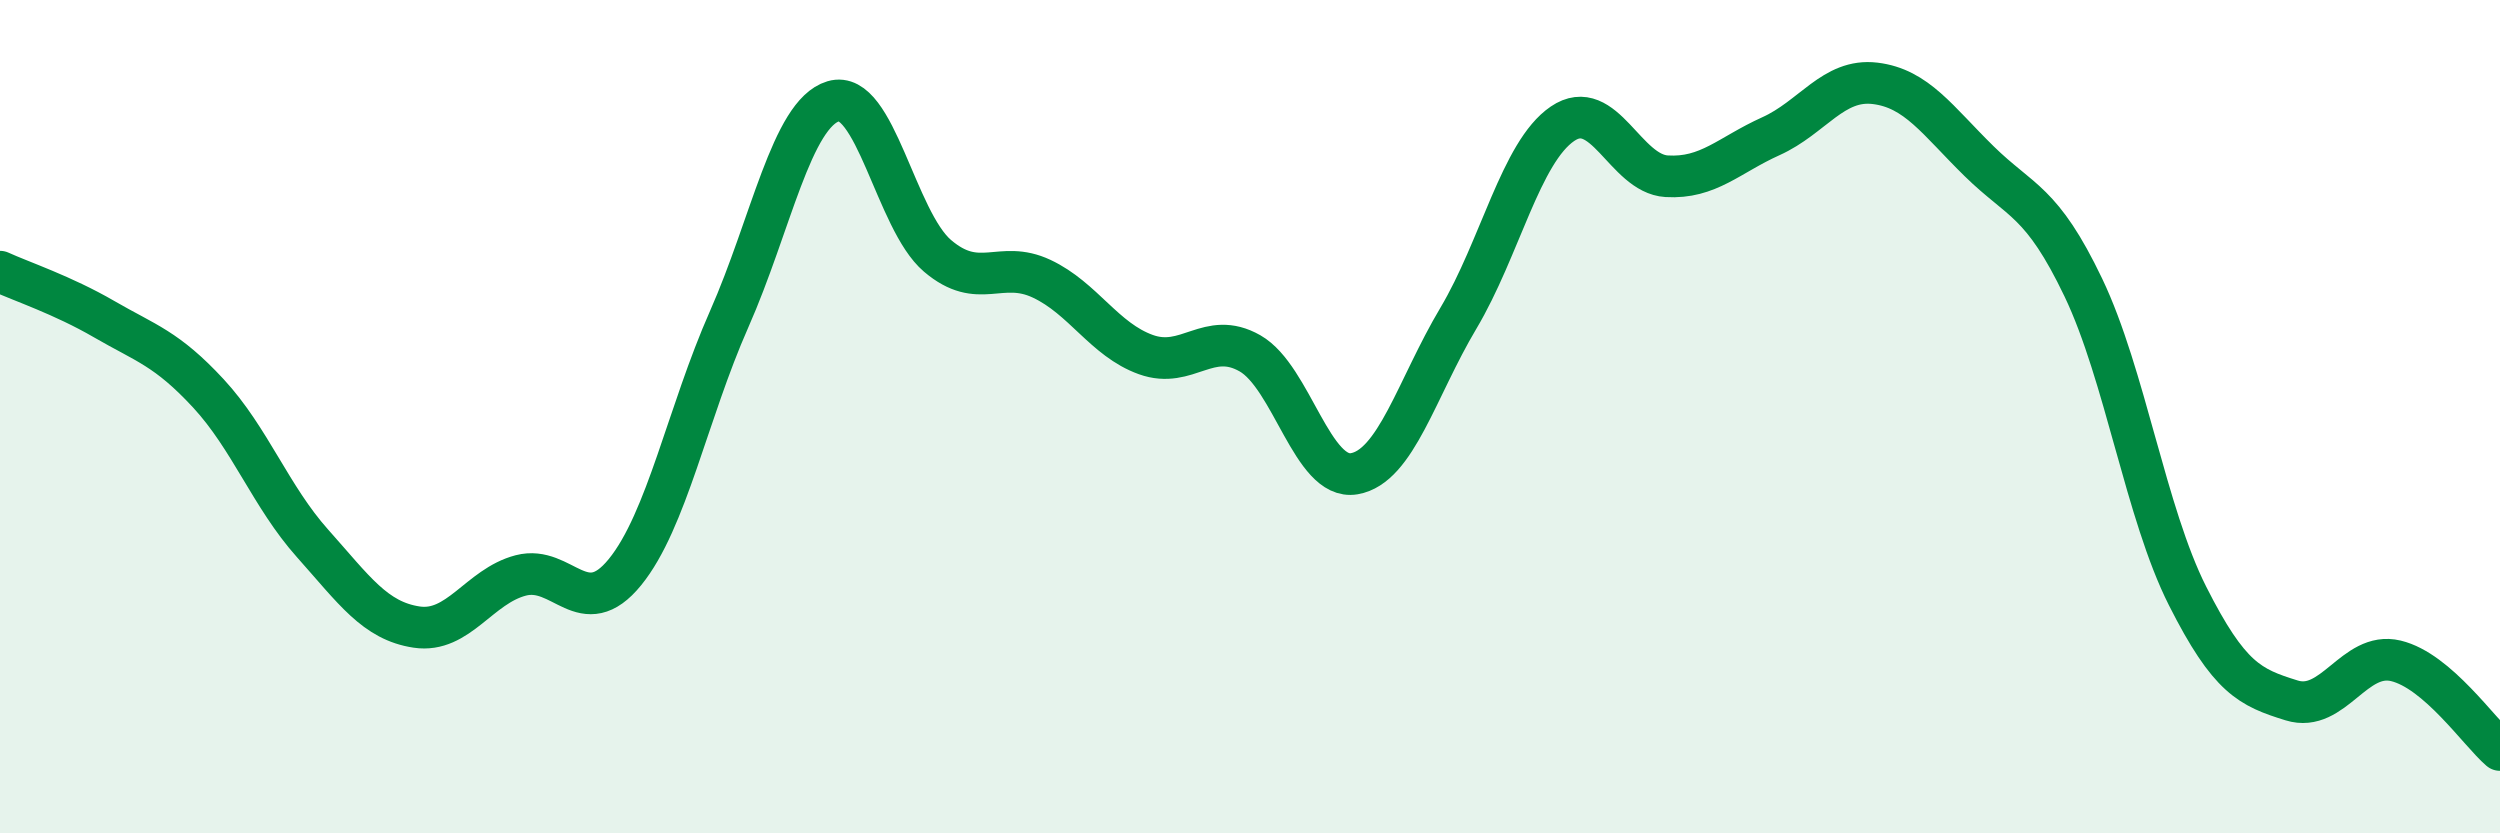 
    <svg width="60" height="20" viewBox="0 0 60 20" xmlns="http://www.w3.org/2000/svg">
      <path
        d="M 0,6.52 C 0.5,6.75 1.5,7.08 2.5,7.66 C 3.5,8.24 4,8.36 5,9.44 C 6,10.52 6.5,11.92 7.5,13.04 C 8.5,14.16 9,14.9 10,15.05 C 11,15.2 11.5,14.07 12.5,13.81 C 13.5,13.55 14,14.96 15,13.73 C 16,12.5 16.5,9.92 17.5,7.66 C 18.5,5.4 19,2.73 20,2.43 C 21,2.13 21.5,5.29 22.5,6.14 C 23.5,6.99 24,6.22 25,6.69 C 26,7.16 26.5,8.15 27.5,8.51 C 28.5,8.87 29,7.91 30,8.48 C 31,9.05 31.5,11.54 32.5,11.37 C 33.5,11.2 34,9.32 35,7.64 C 36,5.96 36.5,3.65 37.5,2.97 C 38.5,2.29 39,4.17 40,4.23 C 41,4.29 41.5,3.72 42.5,3.27 C 43.5,2.82 44,1.88 45,2 C 46,2.12 46.5,2.89 47.5,3.87 C 48.5,4.85 49,4.81 50,6.9 C 51,8.99 51.5,12.32 52.5,14.3 C 53.5,16.28 54,16.5 55,16.81 C 56,17.12 56.5,15.62 57.5,15.86 C 58.5,16.1 59.5,17.57 60,18L60 20L0 20Z"
        fill="#008740"
        opacity="0.1"
        stroke-linecap="round"
        stroke-linejoin="round"
      />
      <path
        d="M 0,6.52 C 0.5,6.75 1.5,7.08 2.5,7.66 C 3.5,8.24 4,8.36 5,9.44 C 6,10.52 6.5,11.92 7.5,13.04 C 8.5,14.16 9,14.9 10,15.05 C 11,15.2 11.5,14.07 12.5,13.81 C 13.5,13.55 14,14.96 15,13.73 C 16,12.5 16.5,9.92 17.5,7.66 C 18.5,5.4 19,2.73 20,2.43 C 21,2.13 21.5,5.29 22.5,6.14 C 23.5,6.99 24,6.22 25,6.69 C 26,7.16 26.5,8.15 27.5,8.51 C 28.5,8.87 29,7.91 30,8.48 C 31,9.05 31.5,11.54 32.5,11.37 C 33.5,11.2 34,9.32 35,7.64 C 36,5.96 36.5,3.65 37.5,2.97 C 38.5,2.29 39,4.17 40,4.23 C 41,4.29 41.5,3.72 42.5,3.27 C 43.5,2.82 44,1.88 45,2 C 46,2.12 46.5,2.89 47.5,3.87 C 48.5,4.85 49,4.81 50,6.9 C 51,8.99 51.5,12.32 52.5,14.3 C 53.5,16.28 54,16.5 55,16.81 C 56,17.12 56.5,15.62 57.5,15.86 C 58.5,16.1 59.5,17.57 60,18"
        stroke="#008740"
        stroke-width="1"
        fill="none"
        stroke-linecap="round"
        stroke-linejoin="round"
      />
    </svg>
  